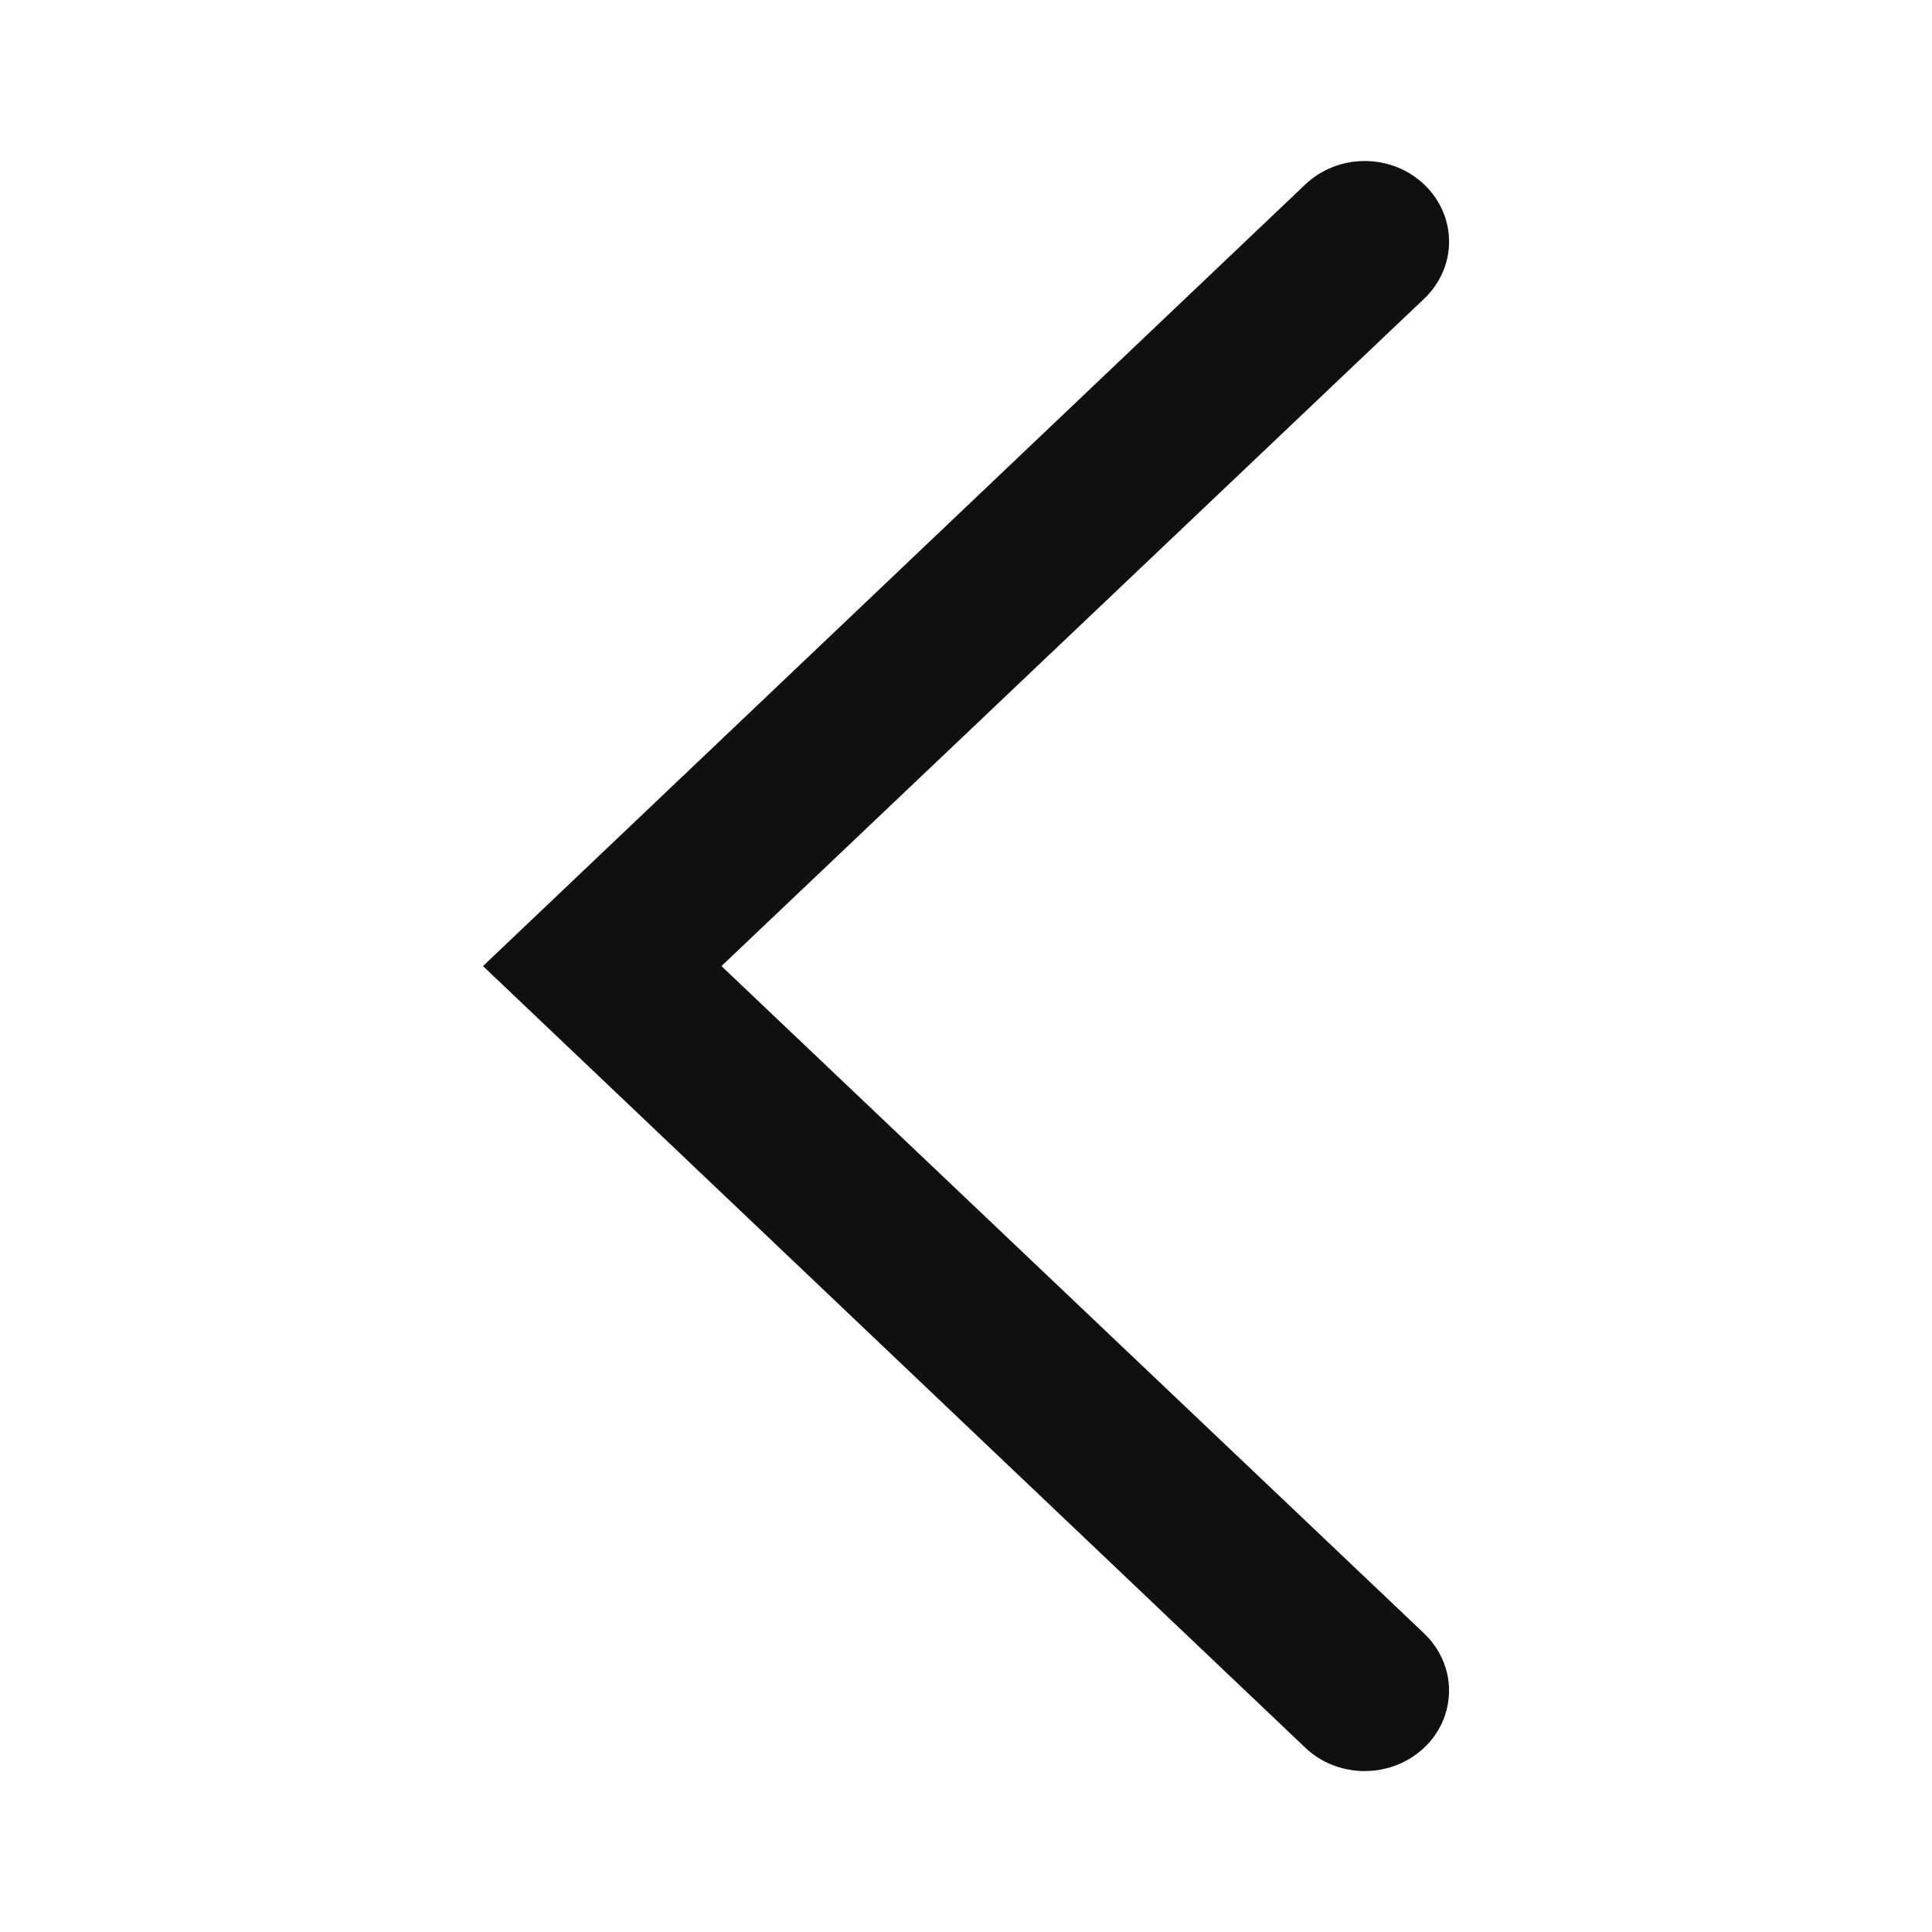 <svg fill="none" height="24" viewBox="0 0 24 24" width="24" xmlns="http://www.w3.org/2000/svg"><path d="m16.958 22.001c-.138.001-.274-.025-.402-.074-.128-.05-.243-.123-.341-.216l-10.215-9.71 10.215-9.71c.196-.186.461-.291.738-.291s.542.105.738.291c.098.093.176.204.229.325s.081.253.081.385-.027.263-.081.385-.131.232-.229.325l-8.729 8.29 8.729 8.29c.147.139.247.317.289.511.041.194.021.395-.057.578-.078.183-.212.34-.384.45-.172.111-.374.17-.581.171z" fill="#0f1111"/></svg>